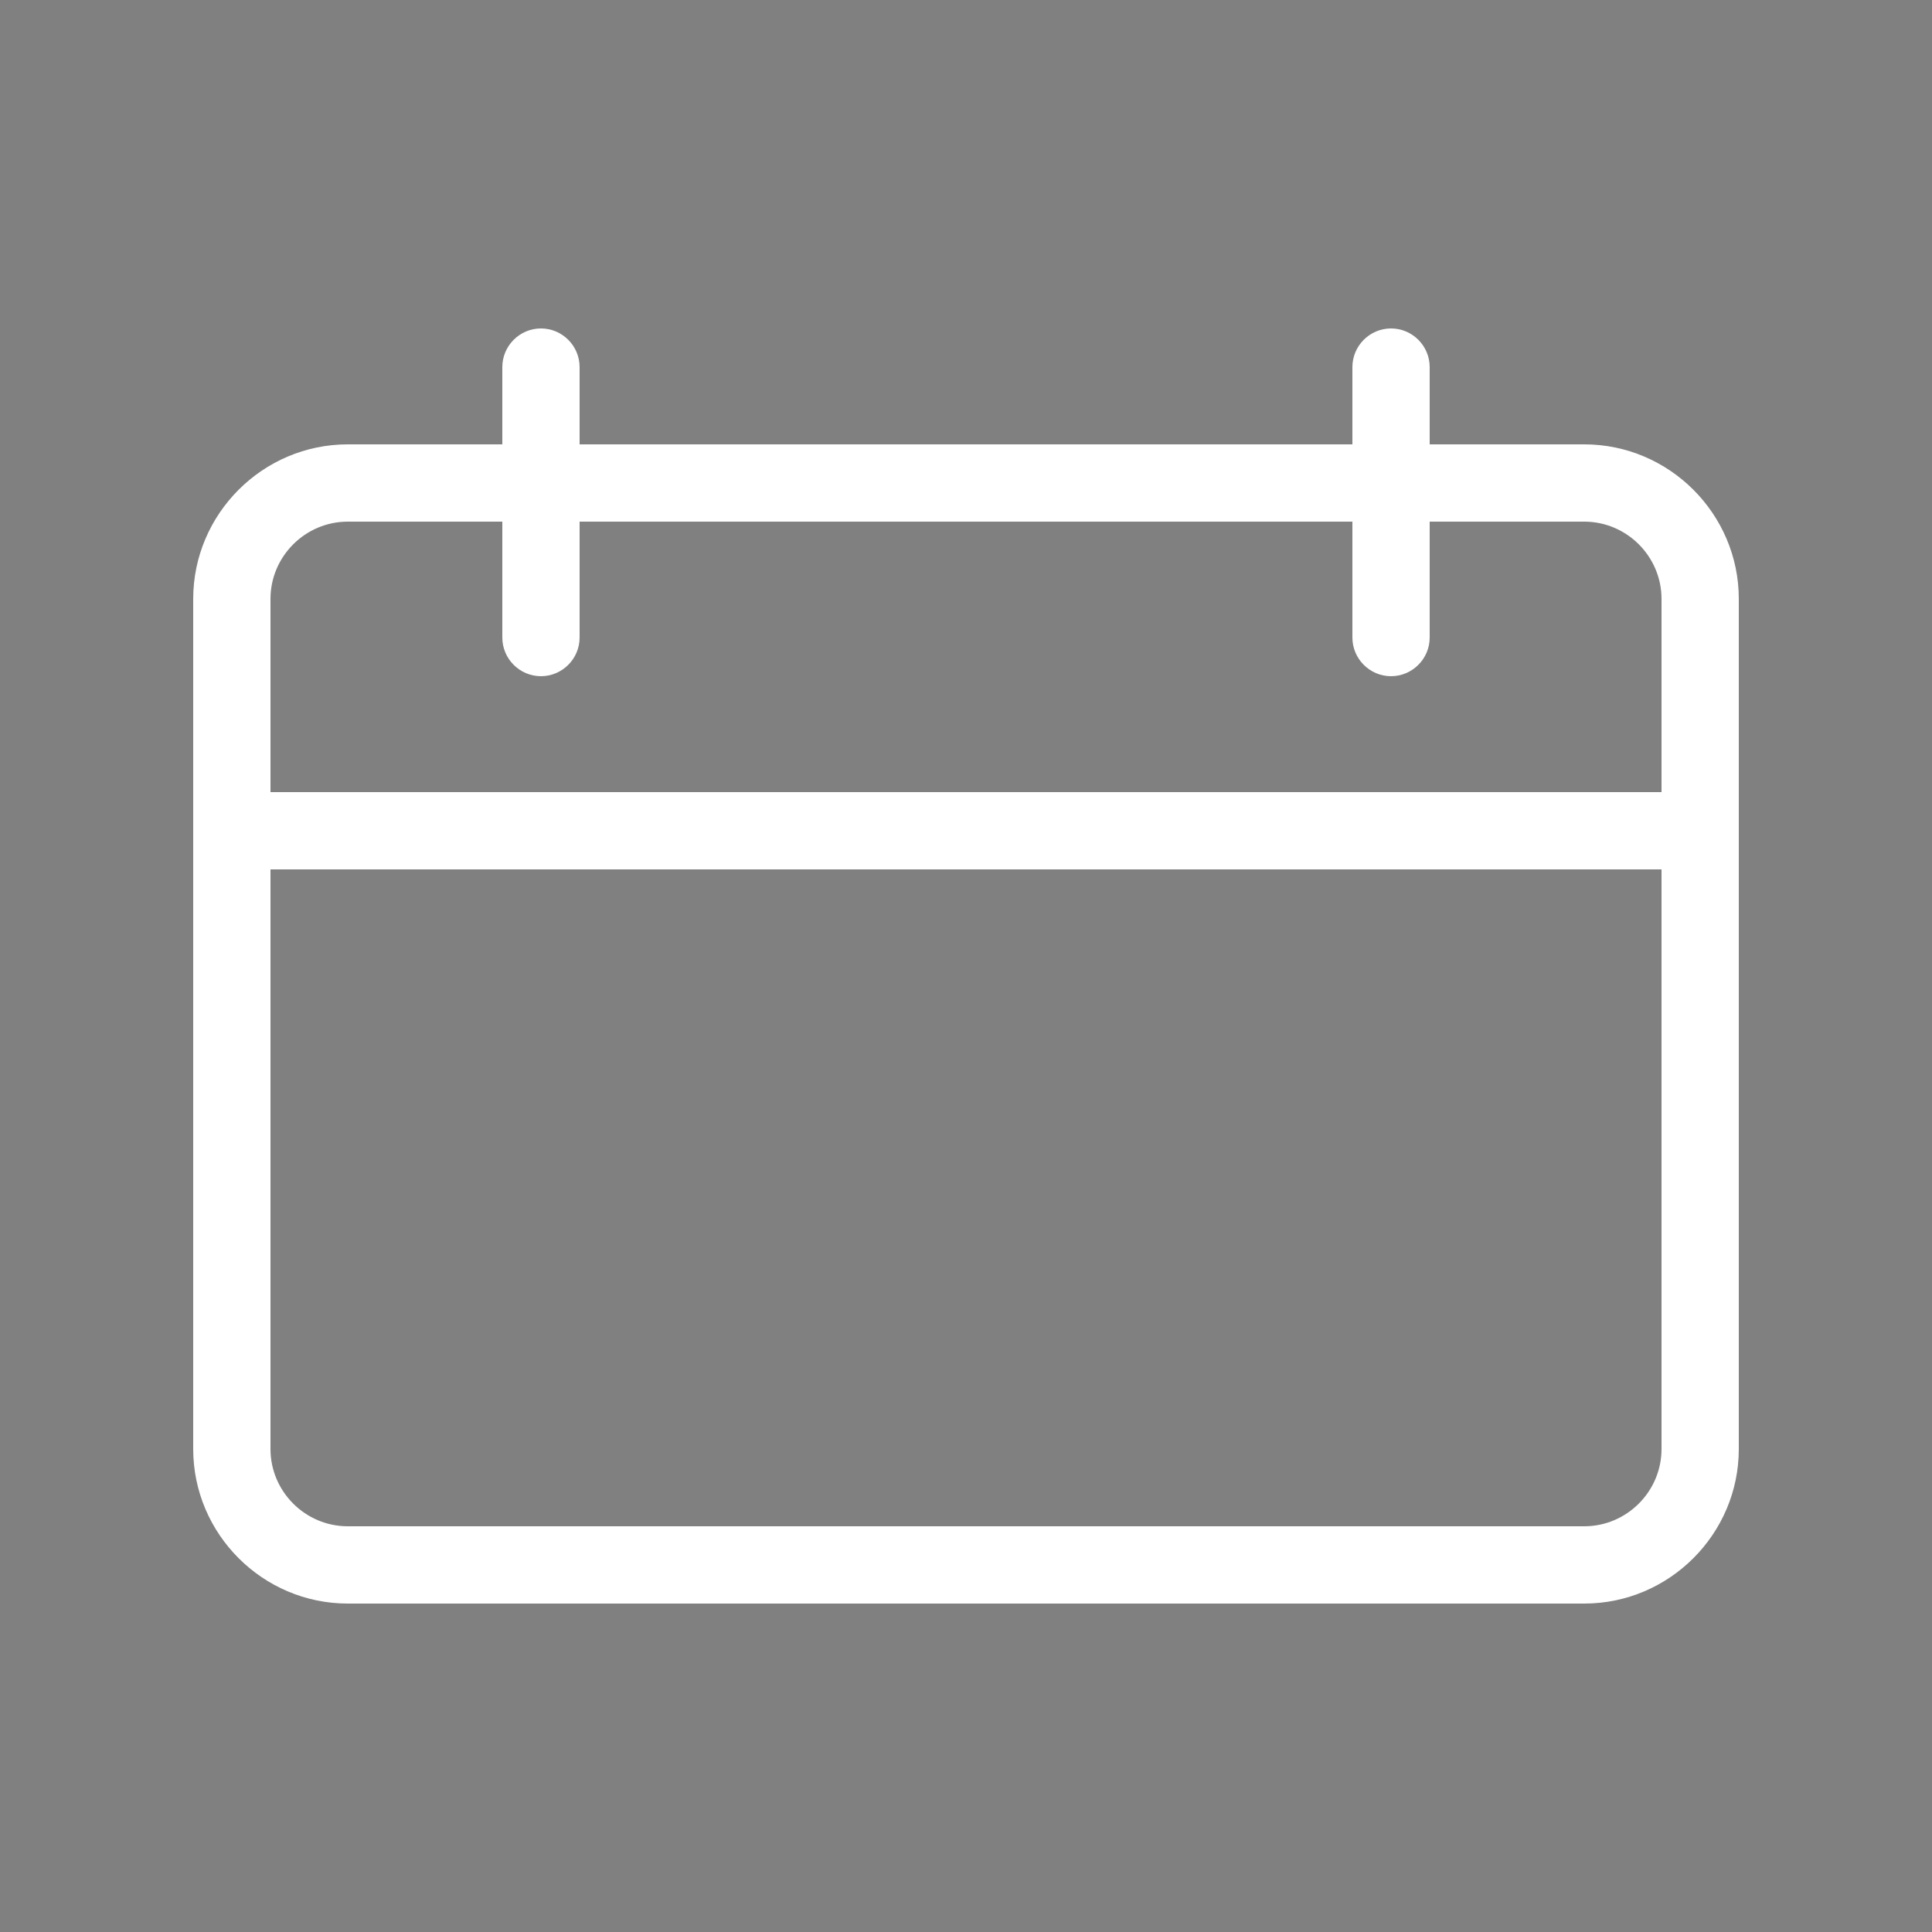 <?xml version="1.0" encoding="utf-8"?>
<!-- Generator: Adobe Illustrator 16.0.4, SVG Export Plug-In . SVG Version: 6.00 Build 0)  -->
<!DOCTYPE svg PUBLIC "-//W3C//DTD SVG 1.1//EN" "http://www.w3.org/Graphics/SVG/1.1/DTD/svg11.dtd">
<svg version="1.1" id="Layer_1" xmlns="http://www.w3.org/2000/svg" xmlns:xlink="http://www.w3.org/1999/xlink" x="0px" y="0px"
	 width="100px" height="100px" viewBox="0 0 100 100" enable-background="new 0 0 100 100" xml:space="preserve">
<rect x="0" y="0" width="100" height="100" fill="#808080" stroke="none"/>
<g id="_x37_7_Essential_Icons">
	<path id="Calendar" fill="#FFFFFF" d="M82,23h-8v-4c0-1.1-0.9-2-2-2s-2,0.9-2,2v4H30v-4c0-1.1-0.9-2-2-2s-2,0.9-2,2v4h-8
		c-4.4,0-8,3.6-8,8v44c0,4.4,3.6,8,8,8h64c4.4,0,8-3.6,8-8V31C90,26.6,86.4,23,82,23z M86,75c0,2.2-1.8,4-4,4H18c-2.2,0-4-1.8-4-4
		V45h72V75z M86,41H14V31c0-2.2,1.8-4,4-4h8v6c0,1.1,0.9,2,2,2s2-0.9,2-2v-6h40v6c0,1.1,0.9,2,2,2s2-0.9,2-2v-6h8c2.2,0,4,1.8,4,4
		V41z"/>
</g>
<g id="Guides">
</g>
<g id="Info">
	<g id="BORDER">
		<path fill="#0000FF" d="M244-790V894h-1784V-790H244 M252-798h-1800V902H252V-798L252-798z"/>
	</g>
</g>
</svg>
